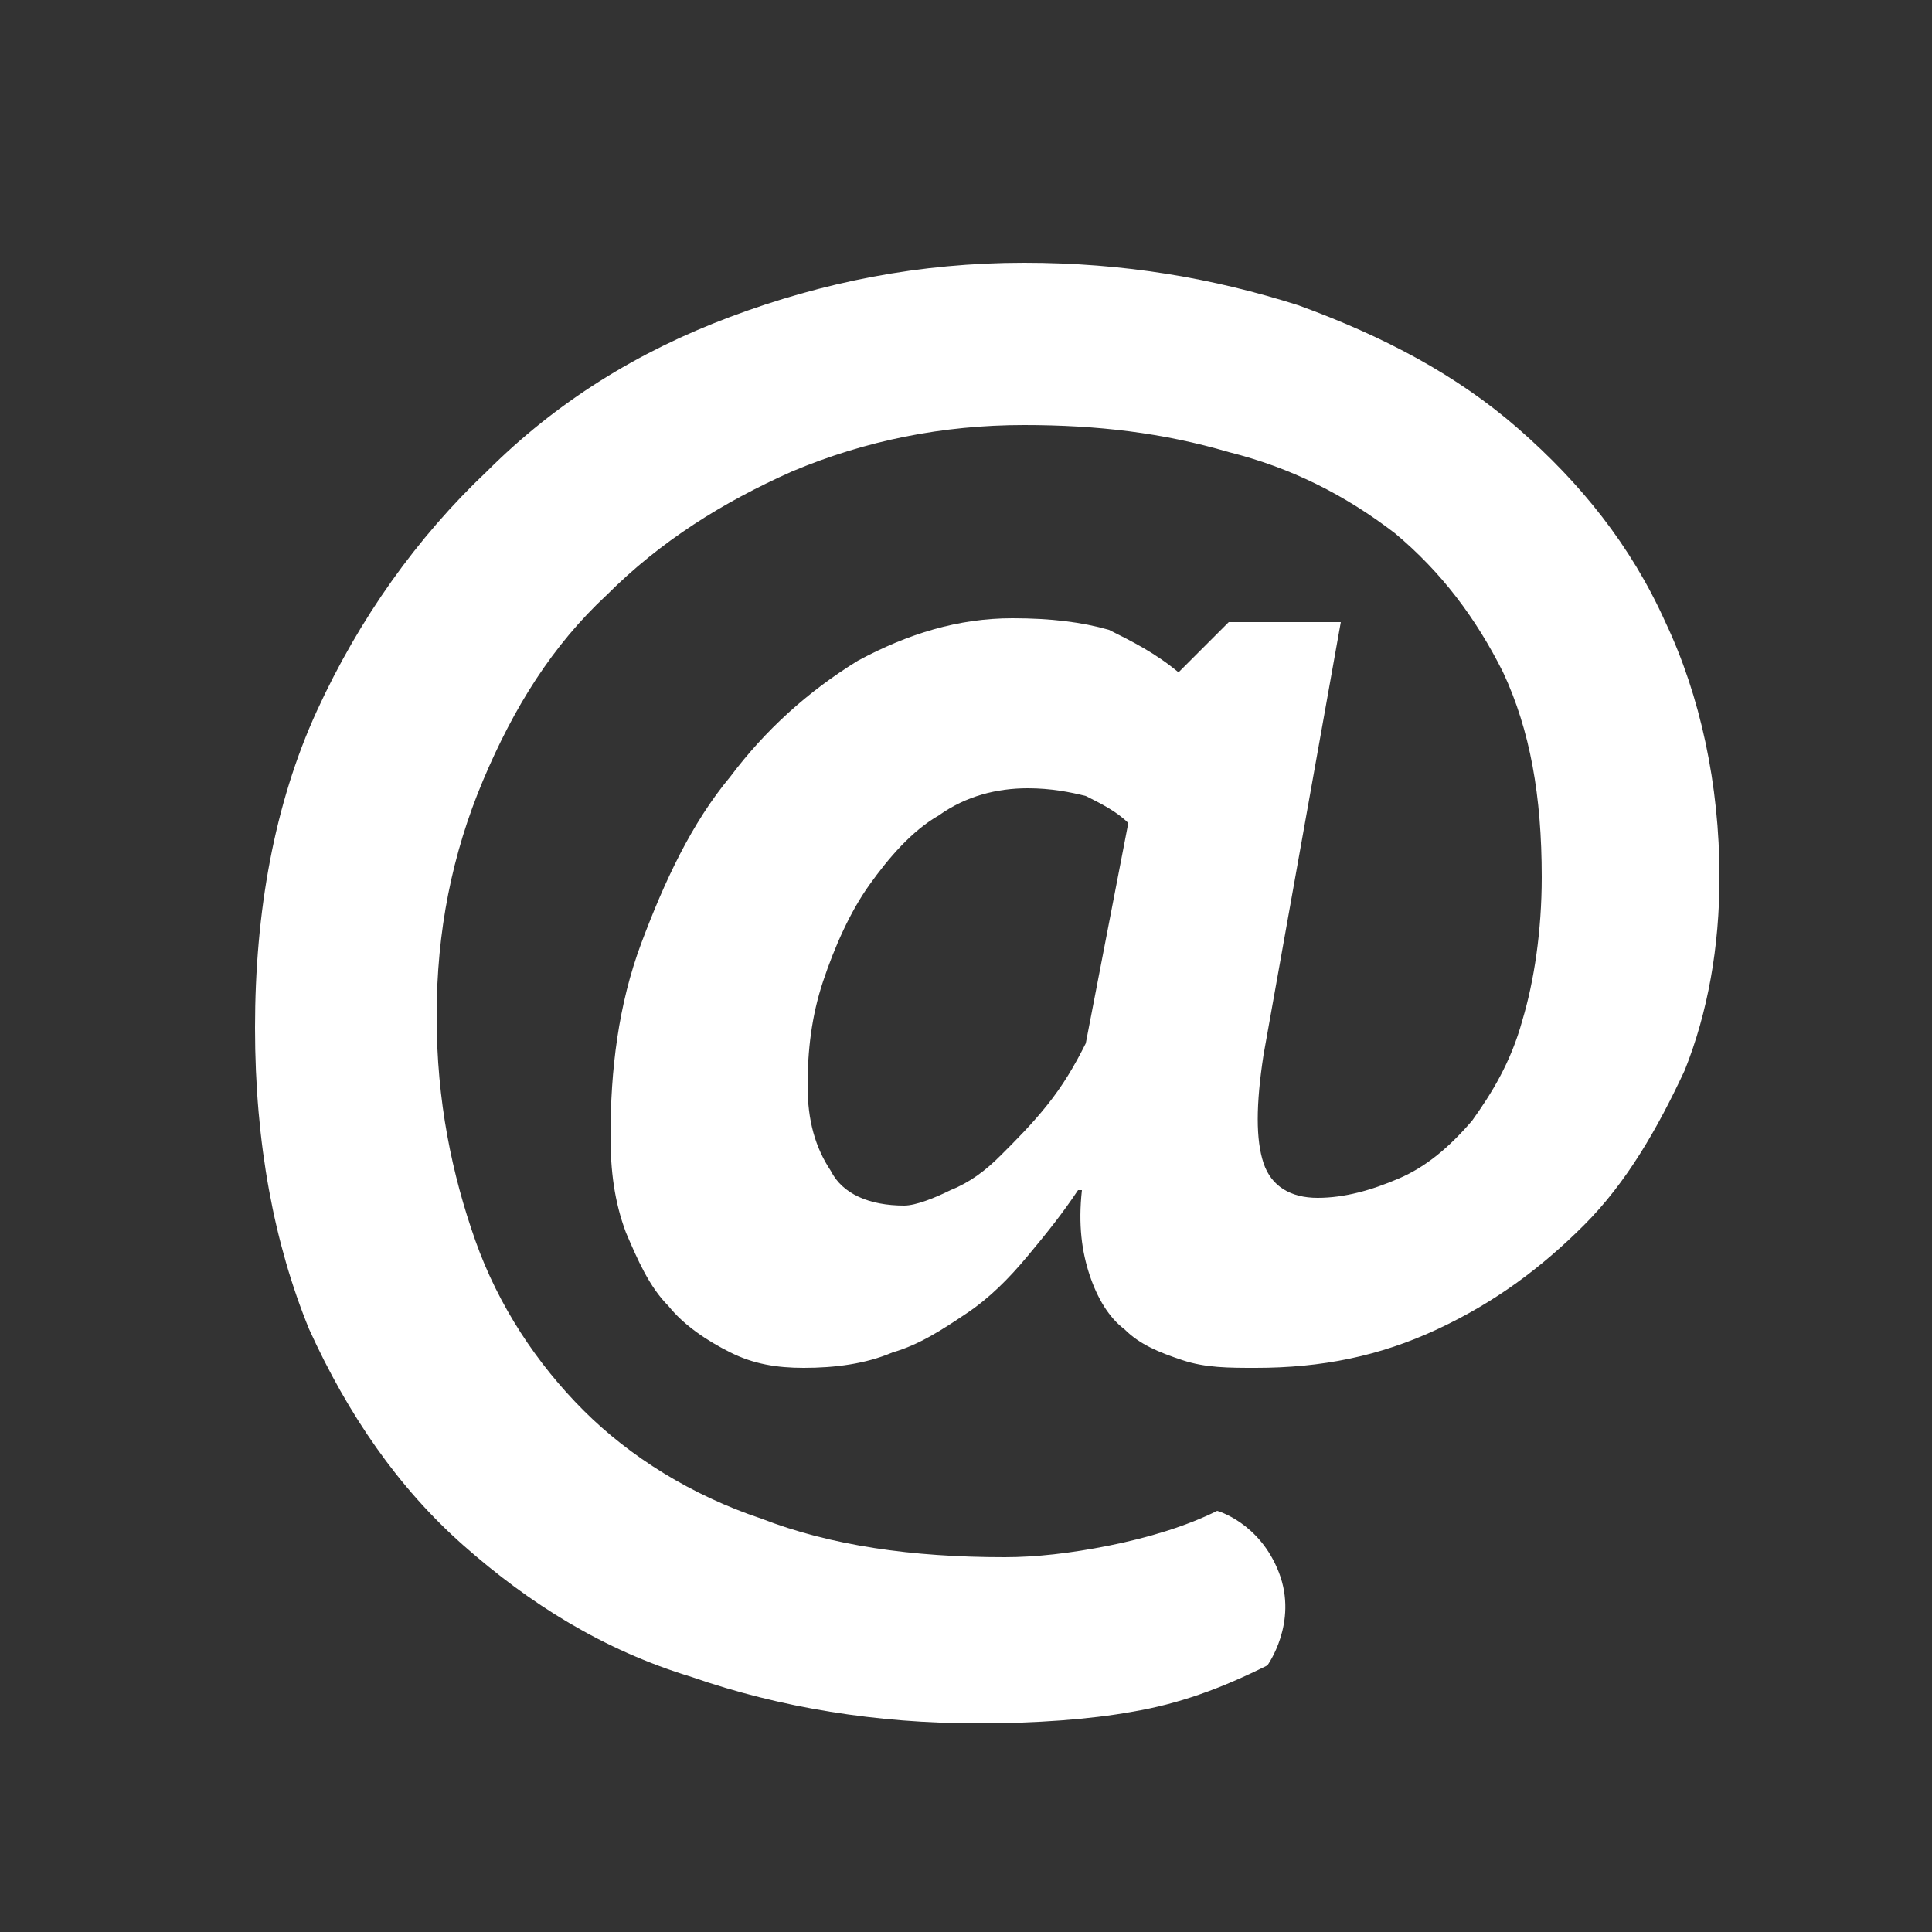 <?xml version="1.0" encoding="utf-8"?>
<!-- Generator: Adobe Illustrator 21.1.0, SVG Export Plug-In . SVG Version: 6.00 Build 0)  -->
<svg version="1.1" id="Layer_1" xmlns="http://www.w3.org/2000/svg" xmlns:xlink="http://www.w3.org/1999/xlink" x="0px" y="0px"
	 viewBox="0 0 50 50" style="enable-background:new 0 0 50 50;" xml:space="preserve">
<rect x="0" y="0" width="50" height="50" fill="#333333" stroke="none"/>
<style type="text/css">
	.st0{fill:#FFFFFF;}
</style>
<path class="st0" d="M43.1,16.1c-0.9-2-2.2-3.6-3.8-5c-1.6-1.4-3.5-2.4-5.7-3.2c-2.2-0.7-4.5-1.1-7.1-1.1c-2.7,0-5.2,0.5-7.6,1.4
	c-2.4,0.9-4.5,2.2-6.3,4c-1.8,1.7-3.3,3.8-4.4,6.2c-1.1,2.4-1.6,5.2-1.6,8.2c0,3,0.5,5.6,1.4,7.8C9,36.6,10.3,38.5,12,40
	c1.7,1.5,3.6,2.7,5.9,3.4c2.3,0.8,4.8,1.2,7.4,1.2c1.5,0,2.9-0.1,4-0.3c1.2-0.2,2.3-0.6,3.5-1.2c0,0,0.8-1.1,0.3-2.4
	c-0.5-1.3-1.6-1.6-1.6-1.6c-0.8,0.4-1.8,0.7-2.8,0.9c-1,0.2-1.9,0.3-2.7,0.3c-2.4,0-4.5-0.3-6.3-1c-1.8-0.6-3.4-1.6-4.6-2.8
	c-1.2-1.2-2.2-2.7-2.8-4.4c-0.6-1.7-1-3.6-1-5.8c0-2.2,0.4-4.2,1.2-6.1c0.8-1.9,1.8-3.5,3.2-4.8c1.4-1.4,3-2.4,4.8-3.2
	c1.9-0.8,3.9-1.2,6-1.2c1.9,0,3.6,0.2,5.3,0.7c1.6,0.4,3,1.1,4.3,2.1c1.2,1,2.1,2.2,2.8,3.6c0.7,1.5,1,3.2,1,5.3
	c0,1.4-0.2,2.7-0.5,3.7c-0.3,1.1-0.8,1.9-1.3,2.6c-0.6,0.7-1.2,1.2-1.9,1.5c-0.7,0.3-1.4,0.5-2.1,0.5c-0.7,0-1.2-0.3-1.4-0.9
	c-0.2-0.6-0.2-1.5,0-2.8l2-11.2h-2.9l-1.3,1.3c-0.6-0.5-1.2-0.8-1.8-1.1C28,16.1,27.2,16,26.2,16c-1.4,0-2.7,0.4-4,1.1
	c-1.3,0.8-2.4,1.8-3.3,3c-1,1.2-1.7,2.7-2.3,4.3c-0.6,1.6-0.8,3.3-0.8,5c0,0.9,0.1,1.7,0.4,2.5c0.3,0.7,0.6,1.4,1.1,1.9
	c0.4,0.5,1,0.9,1.6,1.2c0.6,0.3,1.2,0.4,1.9,0.4c0.8,0,1.6-0.1,2.3-0.4c0.7-0.2,1.3-0.6,1.9-1c0.6-0.4,1.1-0.9,1.6-1.5
	c0.5-0.6,0.9-1.1,1.3-1.7H28c-0.1,0.9,0,1.6,0.2,2.2c0.2,0.6,0.5,1.1,0.9,1.4c0.4,0.4,0.9,0.6,1.5,0.8c0.6,0.2,1.2,0.2,1.9,0.2
	c1.7,0,3.2-0.3,4.7-1c1.5-0.7,2.7-1.6,3.8-2.7c1.1-1.1,1.9-2.5,2.6-4c0.6-1.5,0.9-3.2,0.9-5C44.5,20.3,44,18,43.1,16.1z M28.1,27
	c-0.3,0.6-0.6,1.1-1,1.6c-0.4,0.5-0.8,0.9-1.2,1.3c-0.4,0.4-0.8,0.7-1.3,0.9c-0.4,0.2-0.9,0.4-1.2,0.4c-0.9,0-1.6-0.3-1.9-0.9
	c-0.4-0.6-0.6-1.3-0.6-2.2c0-0.9,0.1-1.8,0.4-2.7c0.3-0.9,0.7-1.8,1.2-2.5c0.5-0.7,1.1-1.4,1.8-1.8c0.7-0.5,1.5-0.7,2.3-0.7
	c0.6,0,1.1,0.1,1.5,0.2c0.4,0.2,0.8,0.4,1.1,0.7L28.1,27z"/>
</svg>
